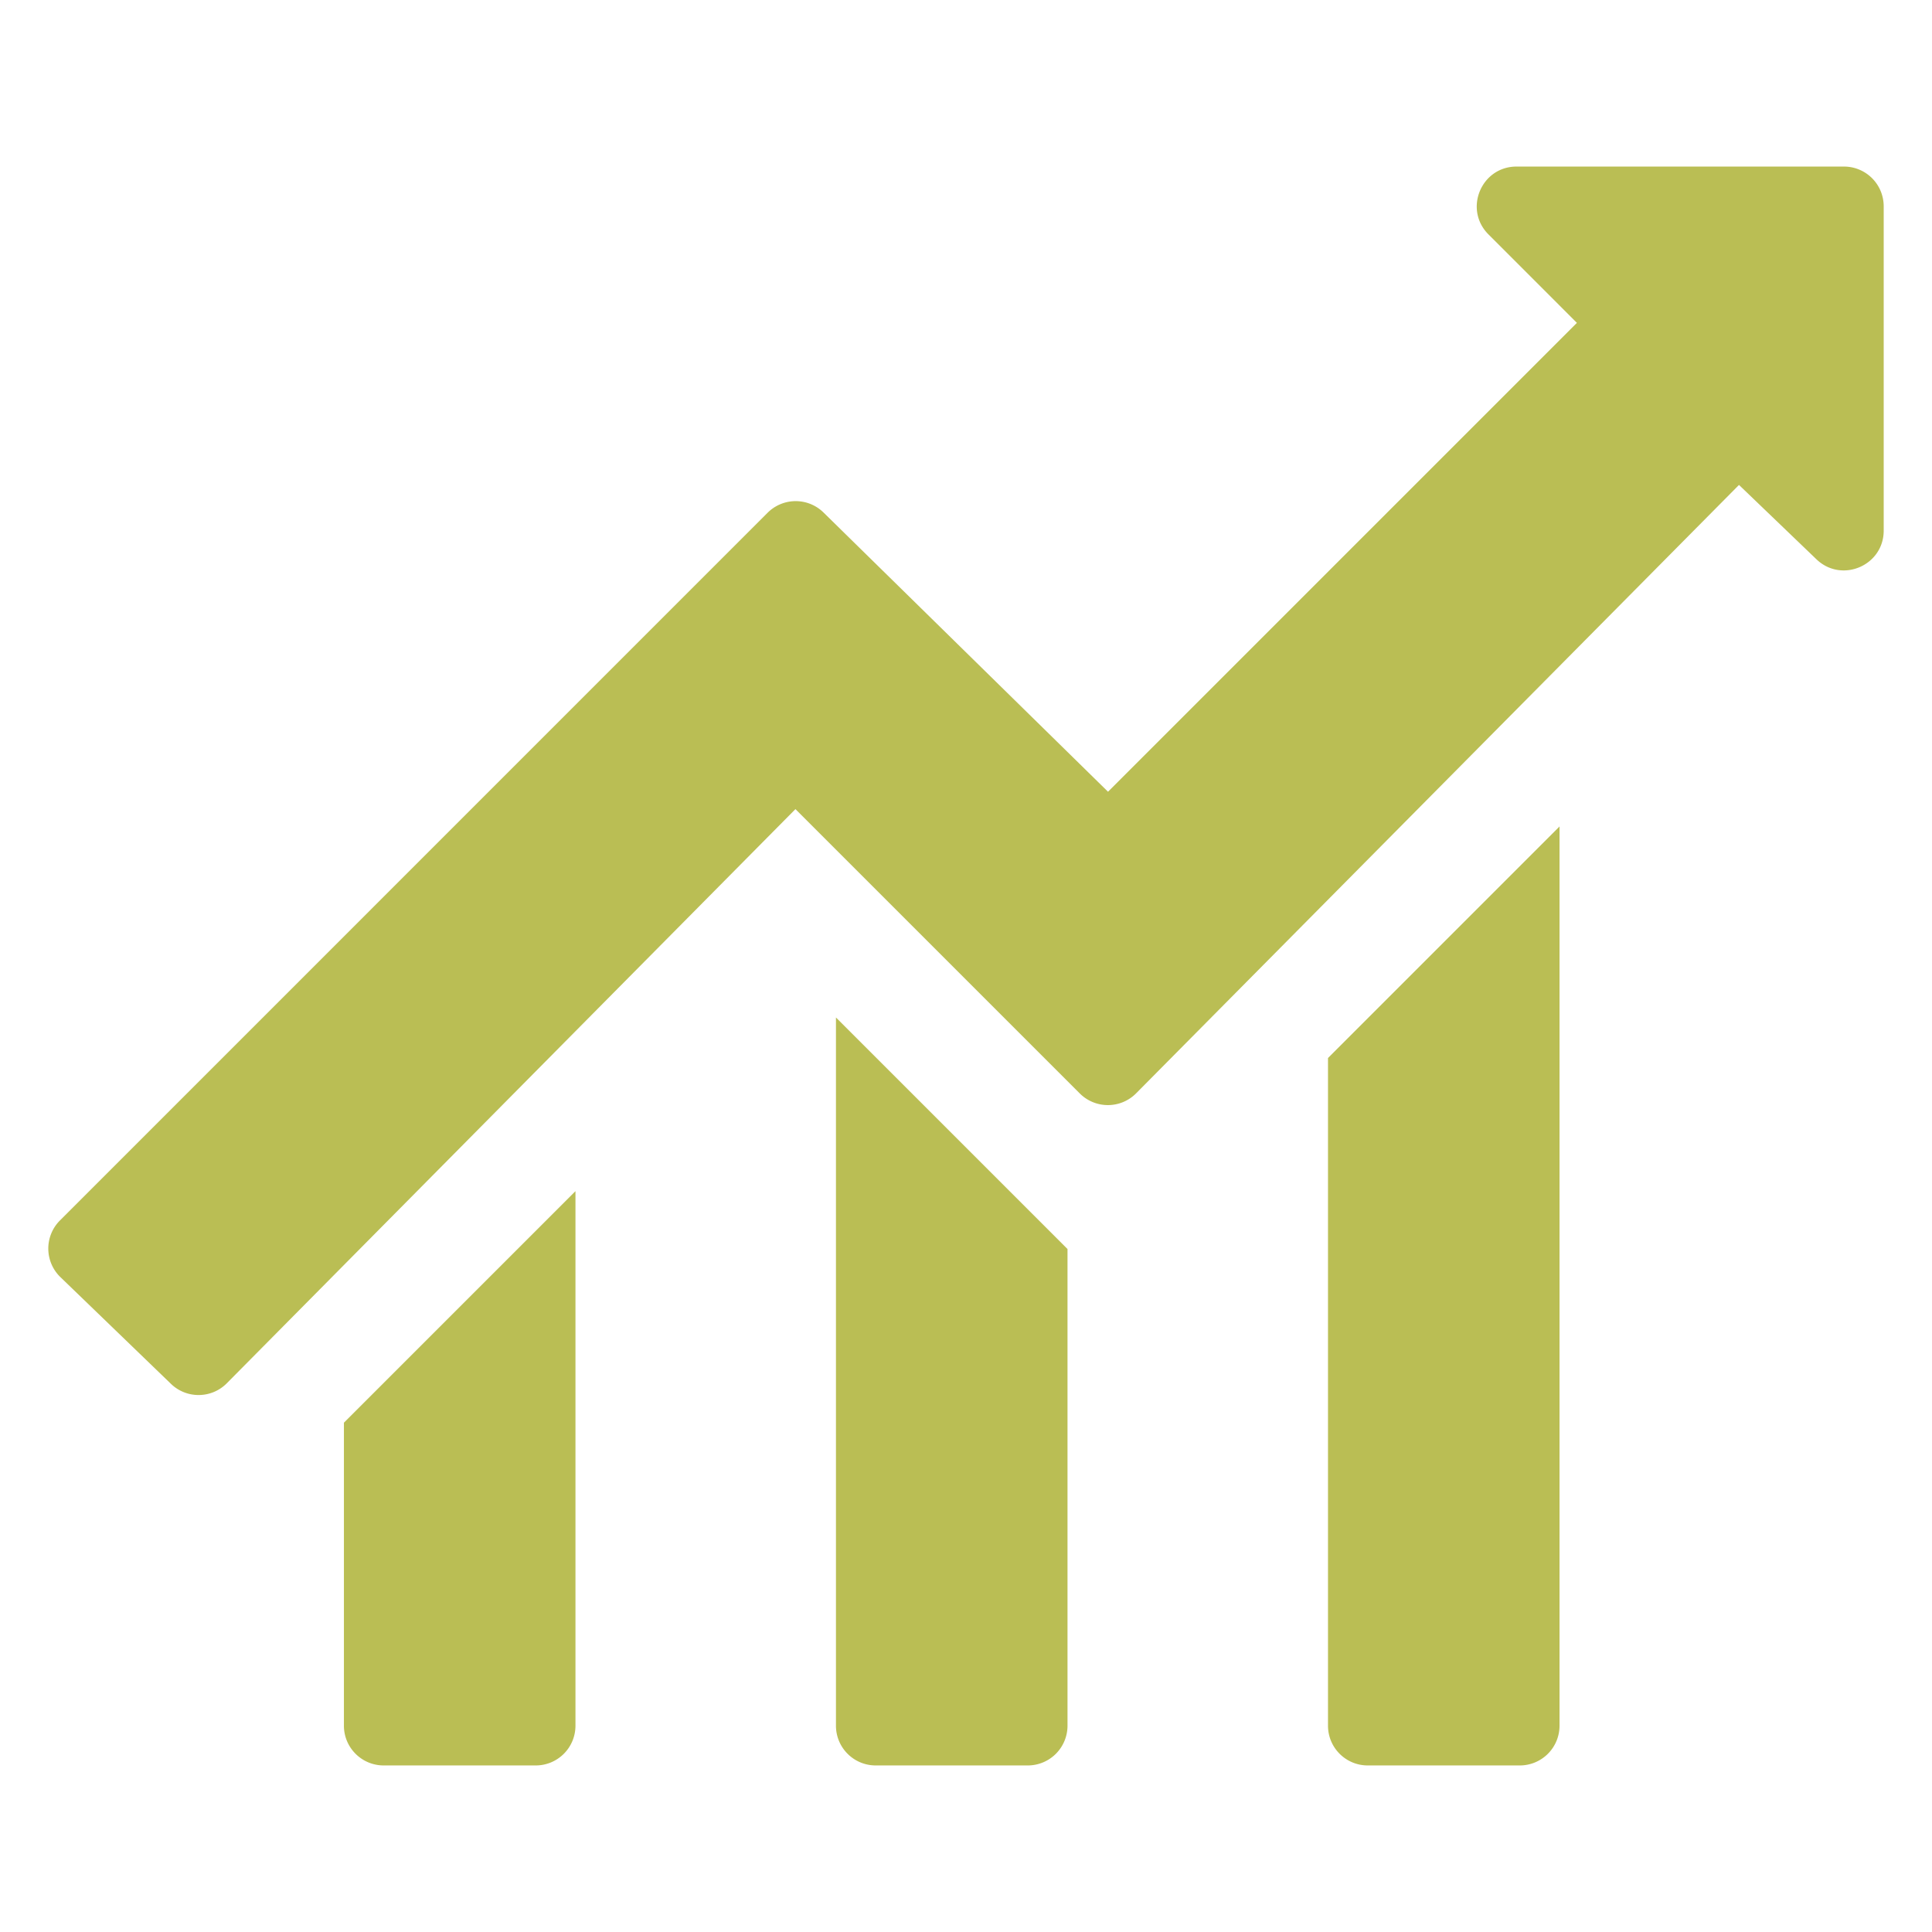 <?xml version="1.0" encoding="UTF-8"?> <svg xmlns="http://www.w3.org/2000/svg" xmlns:xlink="http://www.w3.org/1999/xlink" version="1.1" width="512" height="512" x="0" y="0" viewBox="0 0 100 100" style="enable-background:new 0 0 512 512" xml:space="preserve" class=""><g><path d="m77.043 12.133 4.577 4.578L57.351 40.98 42.626 26.528a2.057 2.057 0 0 0-2.896.013L3.103 63.17a2.057 2.057 0 0 0 .025 2.935l5.722 5.524c.81.782 2.098.768 2.89-.032l29.432-29.717L55.89 56.597a2.057 2.057 0 0 0 2.916-.007L90.01 25.1l4.008 3.848c1.307 1.255 3.482.329 3.482-1.484V10.679a2.057 2.057 0 0 0-2.057-2.058H78.498c-1.833 0-2.751 2.216-1.455 3.512z" fill="#babe54" opacity="1" data-original="#000000"></path><path d="M19.859 91.379h7.87a2.057 2.057 0 0 0 2.057-2.058V61.654L17.801 73.638v15.683c0 1.137.922 2.058 2.058 2.058zM45.326 91.379h7.87a2.057 2.057 0 0 0 2.058-2.058V64.65L43.269 52.665v36.656c0 1.137.921 2.058 2.057 2.058zM70.794 91.379h7.87a2.057 2.057 0 0 0 2.057-2.058V42.778L68.737 54.762v34.56c0 1.136.92 2.057 2.057 2.057z" fill="#babe54" opacity="1" data-original="#000000"></path></g></svg> 